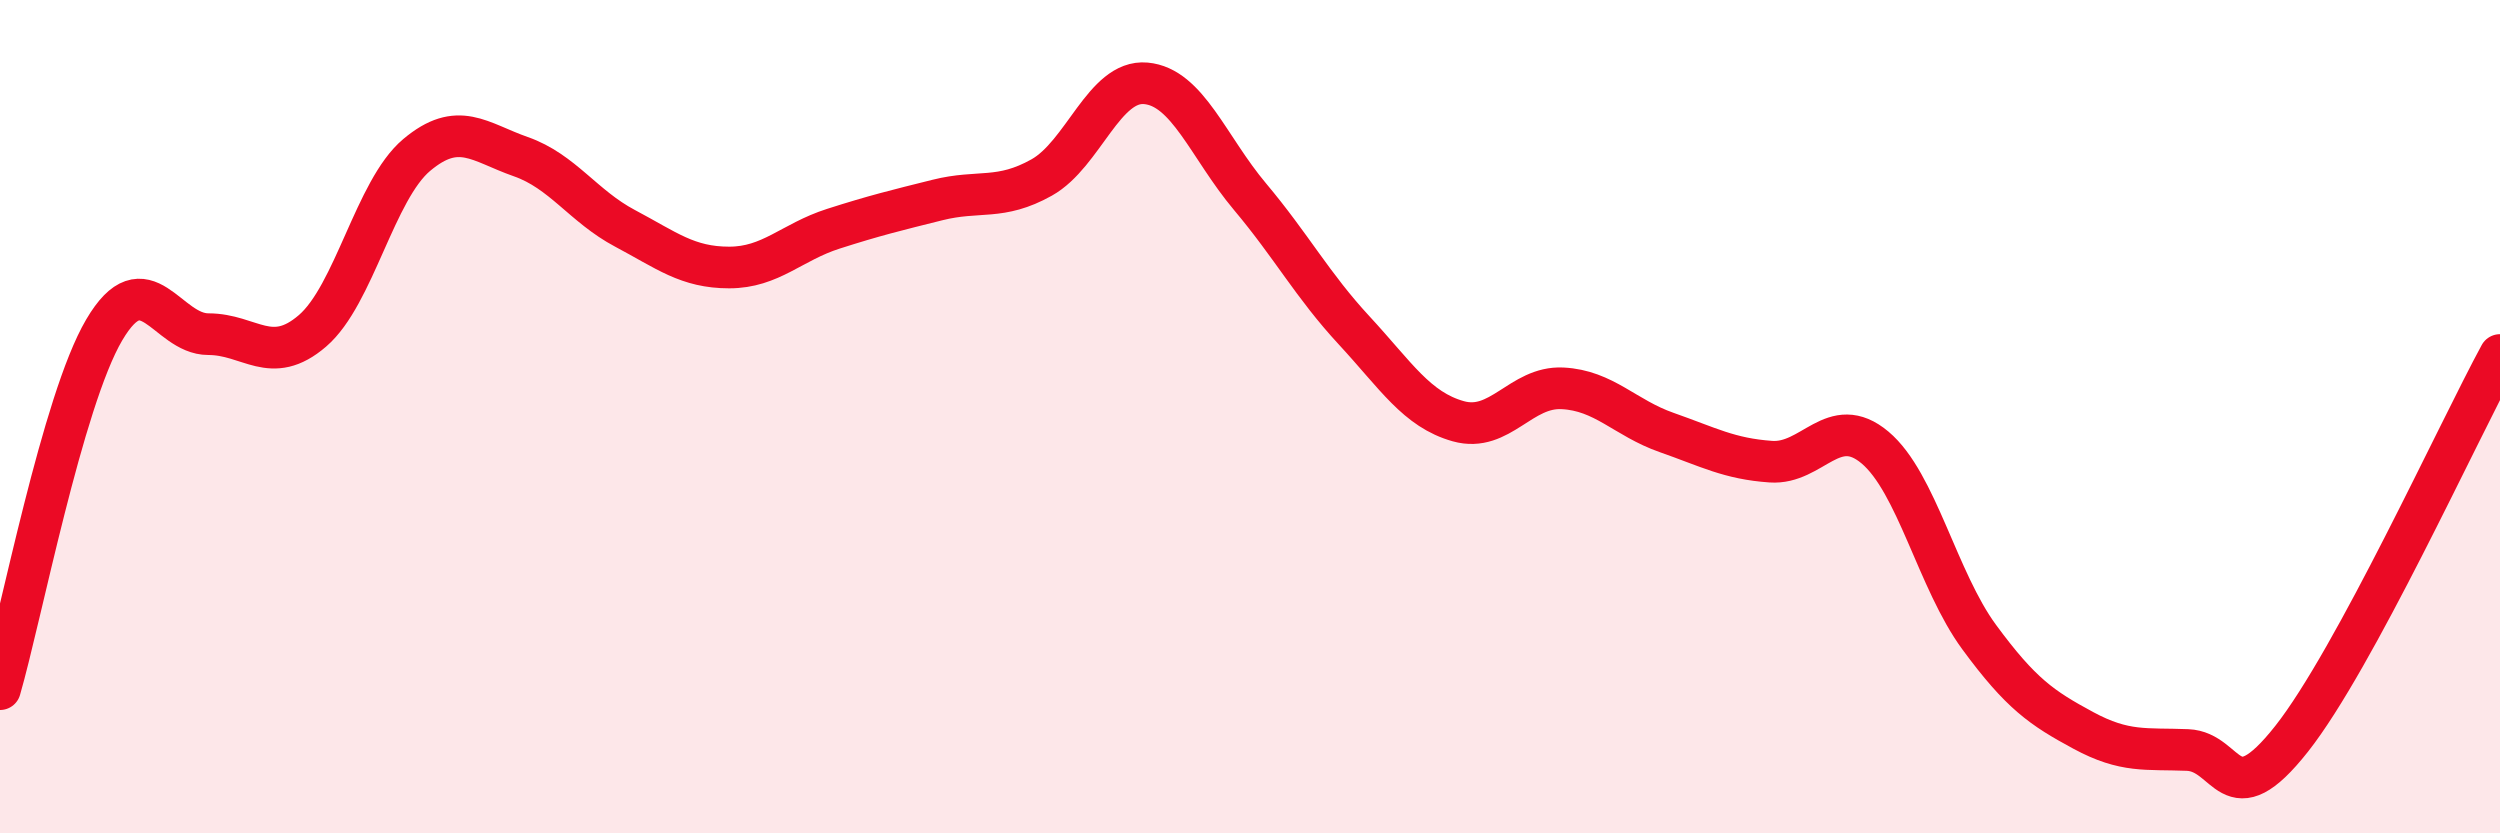 
    <svg width="60" height="20" viewBox="0 0 60 20" xmlns="http://www.w3.org/2000/svg">
      <path
        d="M 0,16.54 C 0.5,14.82 1.5,9.62 2.5,7.92 C 3.5,6.22 4,8.02 5,8.02 C 6,8.02 6.5,8.8 7.5,7.94 C 8.5,7.08 9,4.56 10,3.72 C 11,2.88 11.5,3.41 12.5,3.76 C 13.5,4.11 14,4.95 15,5.48 C 16,6.01 16.5,6.42 17.5,6.42 C 18.5,6.42 19,5.81 20,5.49 C 21,5.17 21.5,5.05 22.5,4.8 C 23.5,4.55 24,4.82 25,4.26 C 26,3.7 26.5,1.91 27.5,2 C 28.5,2.09 29,3.53 30,4.72 C 31,5.91 31.5,6.85 32.5,7.93 C 33.5,9.01 34,9.83 35,10.11 C 36,10.39 36.5,9.27 37.5,9.32 C 38.5,9.37 39,10.03 40,10.38 C 41,10.73 41.5,11.01 42.5,11.08 C 43.5,11.15 44,9.9 45,10.74 C 46,11.58 46.5,13.93 47.5,15.29 C 48.5,16.65 49,16.99 50,17.53 C 51,18.07 51.5,17.96 52.5,18 C 53.5,18.04 53.5,19.63 55,17.73 C 56.5,15.83 59,10.36 60,8.52L60 20L0 20Z"
        fill="#EB0A25"
        opacity="0.1"
        stroke-linecap="round"
        stroke-linejoin="round"
      />
      <path
        d="M 0,16.54 C 0.5,14.82 1.5,9.62 2.5,7.92 C 3.5,6.22 4,8.02 5,8.02 C 6,8.02 6.5,8.8 7.5,7.94 C 8.5,7.08 9,4.56 10,3.72 C 11,2.88 11.5,3.41 12.5,3.76 C 13.5,4.11 14,4.95 15,5.48 C 16,6.01 16.5,6.42 17.5,6.42 C 18.5,6.42 19,5.81 20,5.49 C 21,5.17 21.5,5.05 22.5,4.8 C 23.5,4.55 24,4.82 25,4.26 C 26,3.7 26.5,1.91 27.5,2 C 28.5,2.09 29,3.53 30,4.72 C 31,5.91 31.5,6.85 32.5,7.93 C 33.5,9.01 34,9.83 35,10.11 C 36,10.39 36.5,9.27 37.5,9.32 C 38.5,9.37 39,10.03 40,10.38 C 41,10.73 41.5,11.01 42.5,11.08 C 43.5,11.15 44,9.9 45,10.74 C 46,11.58 46.5,13.93 47.5,15.29 C 48.5,16.65 49,16.99 50,17.53 C 51,18.07 51.5,17.96 52.5,18 C 53.5,18.04 53.5,19.63 55,17.73 C 56.5,15.83 59,10.36 60,8.52"
        stroke="#EB0A25"
        stroke-width="1"
        fill="none"
        stroke-linecap="round"
        stroke-linejoin="round"
      />
    </svg>
  